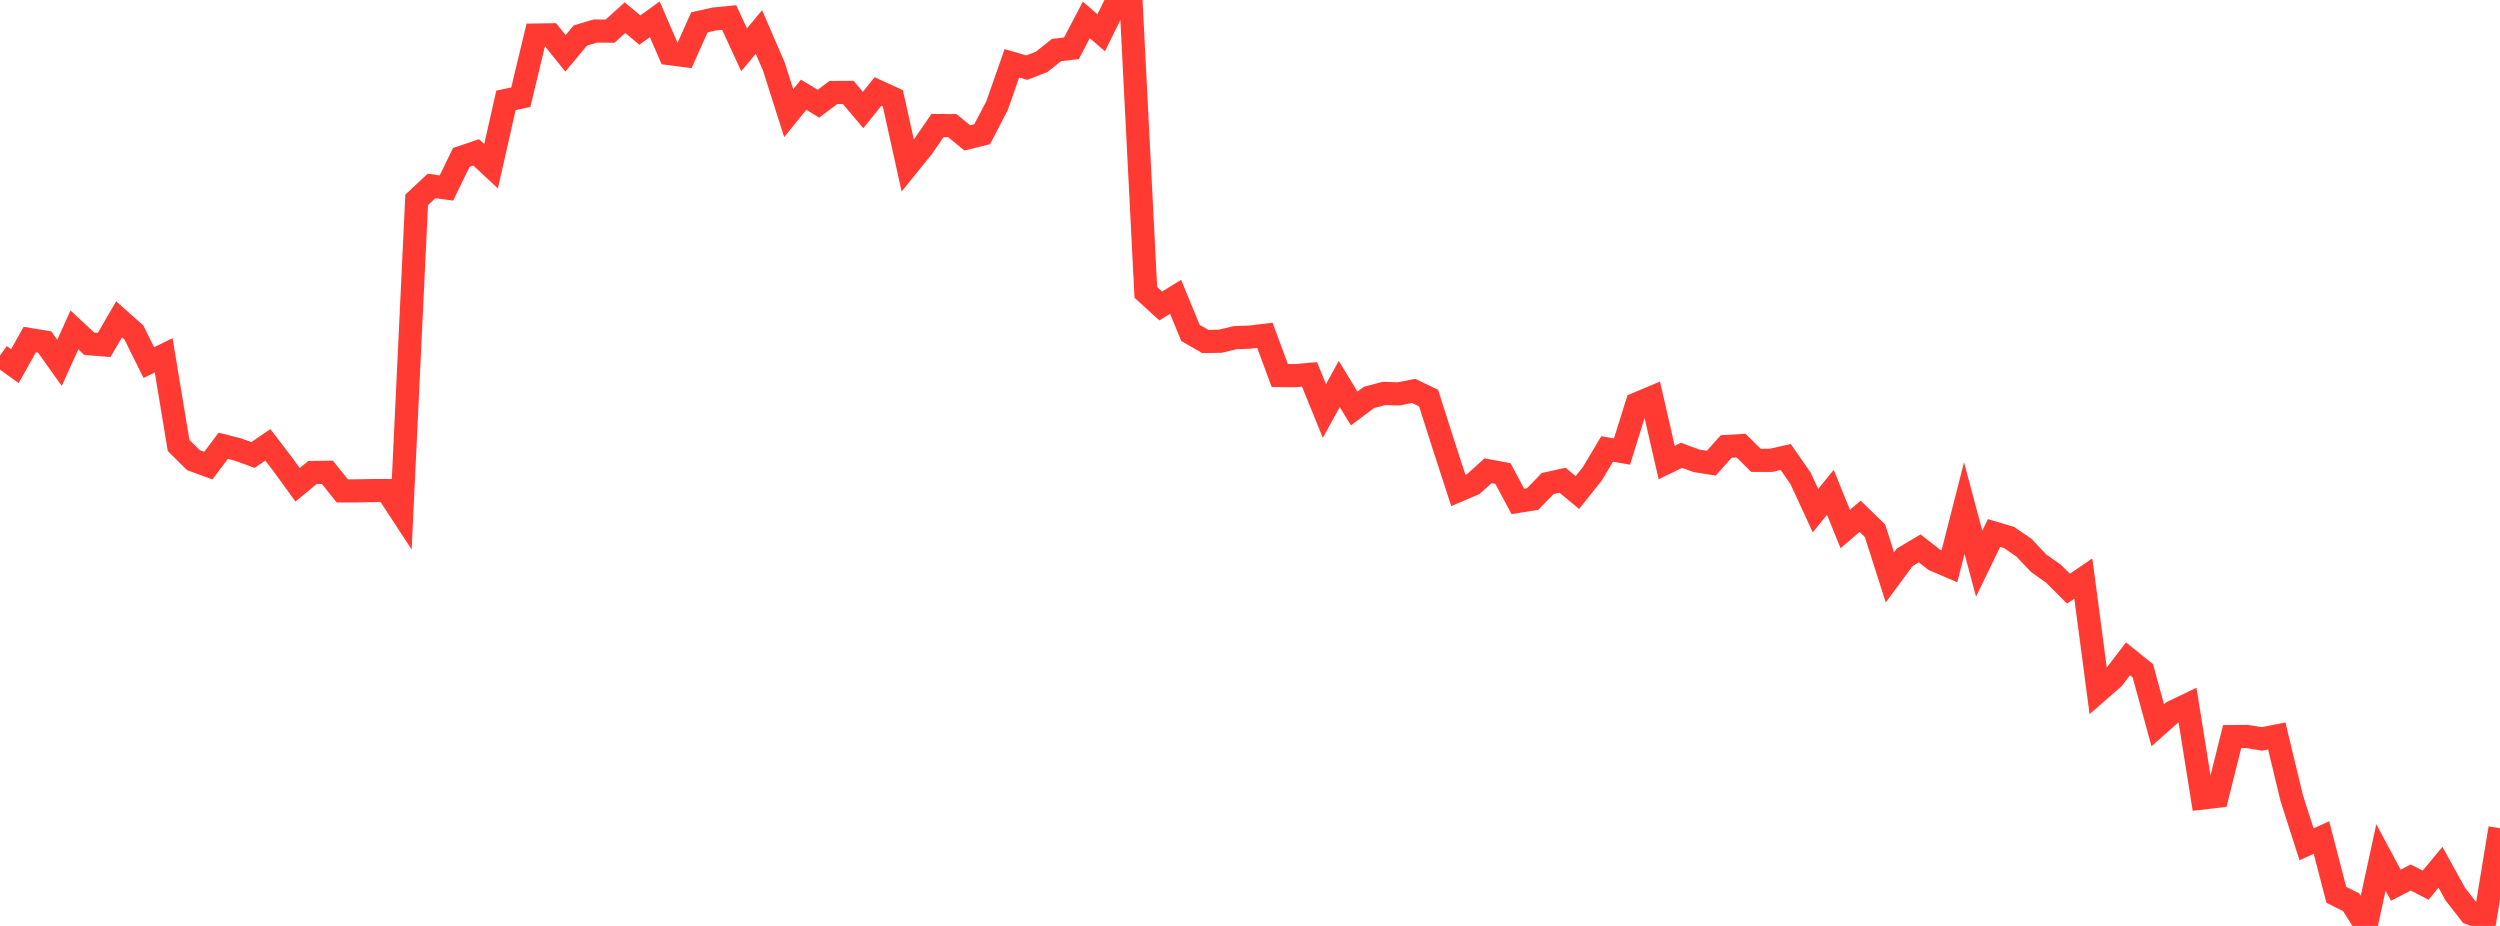 <?xml version="1.0" standalone="no"?>
<!DOCTYPE svg PUBLIC "-//W3C//DTD SVG 1.1//EN" "http://www.w3.org/Graphics/SVG/1.1/DTD/svg11.dtd">

<svg width="135" height="50" viewBox="0 0 135 50" preserveAspectRatio="none" 
  xmlns="http://www.w3.org/2000/svg"
  xmlns:xlink="http://www.w3.org/1999/xlink">


<polyline points="0.0, 19.194 0.804, 19.772 1.607, 18.336 2.411, 18.47 3.214, 19.594 4.018, 17.815 4.821, 18.564 5.625, 18.626 6.429, 17.246 7.232, 17.96 8.036, 19.578 8.839, 19.19 9.643, 24.055 10.446, 24.848 11.25, 25.142 12.054, 24.072 12.857, 24.277 13.661, 24.569 14.464, 24.02 15.268, 25.073 16.071, 26.178 16.875, 25.516 17.679, 25.503 18.482, 26.508 19.286, 26.507 20.089, 26.492 20.893, 26.491 21.696, 27.718 22.5, 10.793 23.304, 10.041 24.107, 10.152 24.911, 8.498 25.714, 8.228 26.518, 8.977 27.321, 5.421 28.125, 5.246 28.929, 1.893 29.732, 1.881 30.536, 2.88 31.339, 1.918 32.143, 1.677 32.946, 1.681 33.75, 0.955 34.554, 1.625 35.357, 1.041 36.161, 2.898 36.964, 3 37.768, 1.206 38.571, 1.026 39.375, 0.946 40.179, 2.688 40.982, 1.729 41.786, 3.587 42.589, 6.11 43.393, 5.117 44.196, 5.599 45.0, 4.995 45.804, 4.991 46.607, 5.94 47.411, 4.941 48.214, 5.307 49.018, 8.94 49.821, 7.946 50.625, 6.78 51.429, 6.785 52.232, 7.446 53.036, 7.249 53.839, 5.708 54.643, 3.417 55.446, 3.654 56.25, 3.341 57.054, 2.702 57.857, 2.609 58.661, 1.077 59.464, 1.769 60.268, 0.14 61.071, 0.0 61.875, 15.791 62.679, 16.523 63.482, 16.029 64.286, 17.979 65.089, 18.441 65.893, 18.427 66.696, 18.233 67.5, 18.204 68.304, 18.106 69.107, 20.278 69.911, 20.286 70.714, 20.217 71.518, 22.193 72.321, 20.734 73.125, 22.058 73.929, 21.458 74.732, 21.247 75.536, 21.269 76.339, 21.109 77.143, 21.496 77.946, 24.011 78.75, 26.487 79.554, 26.144 80.357, 25.42 81.161, 25.572 81.964, 27.076 82.768, 26.946 83.571, 26.112 84.375, 25.933 85.179, 26.596 85.982, 25.591 86.786, 24.244 87.589, 24.383 88.393, 21.806 89.196, 21.469 90.0, 24.976 90.804, 24.587 91.607, 24.884 92.411, 25.011 93.214, 24.111 94.018, 24.064 94.821, 24.859 95.625, 24.858 96.429, 24.678 97.232, 25.835 98.036, 27.575 98.839, 26.586 99.643, 28.566 100.446, 27.88 101.25, 28.658 102.054, 31.178 102.857, 30.092 103.661, 29.613 104.464, 30.237 105.268, 30.582 106.071, 27.434 106.875, 30.439 107.679, 28.782 108.482, 29.022 109.286, 29.569 110.089, 30.416 110.893, 30.985 111.696, 31.788 112.5, 31.241 113.304, 37.327 114.107, 36.626 114.911, 35.579 115.714, 36.223 116.518, 39.163 117.321, 38.45 118.125, 38.064 118.929, 43.093 119.732, 42.999 120.536, 39.776 121.339, 39.769 122.143, 39.903 122.946, 39.741 123.75, 43.088 124.554, 45.594 125.357, 45.225 126.161, 48.318 126.964, 48.724 127.768, 50.0 128.571, 46.299 129.375, 47.802 130.179, 47.383 130.982, 47.8 131.786, 46.834 132.589, 48.287 133.393, 49.318 134.196, 49.61 135.0, 44.724" fill="none" stroke="#ff3a33" stroke-width="1.25"/>

</svg>